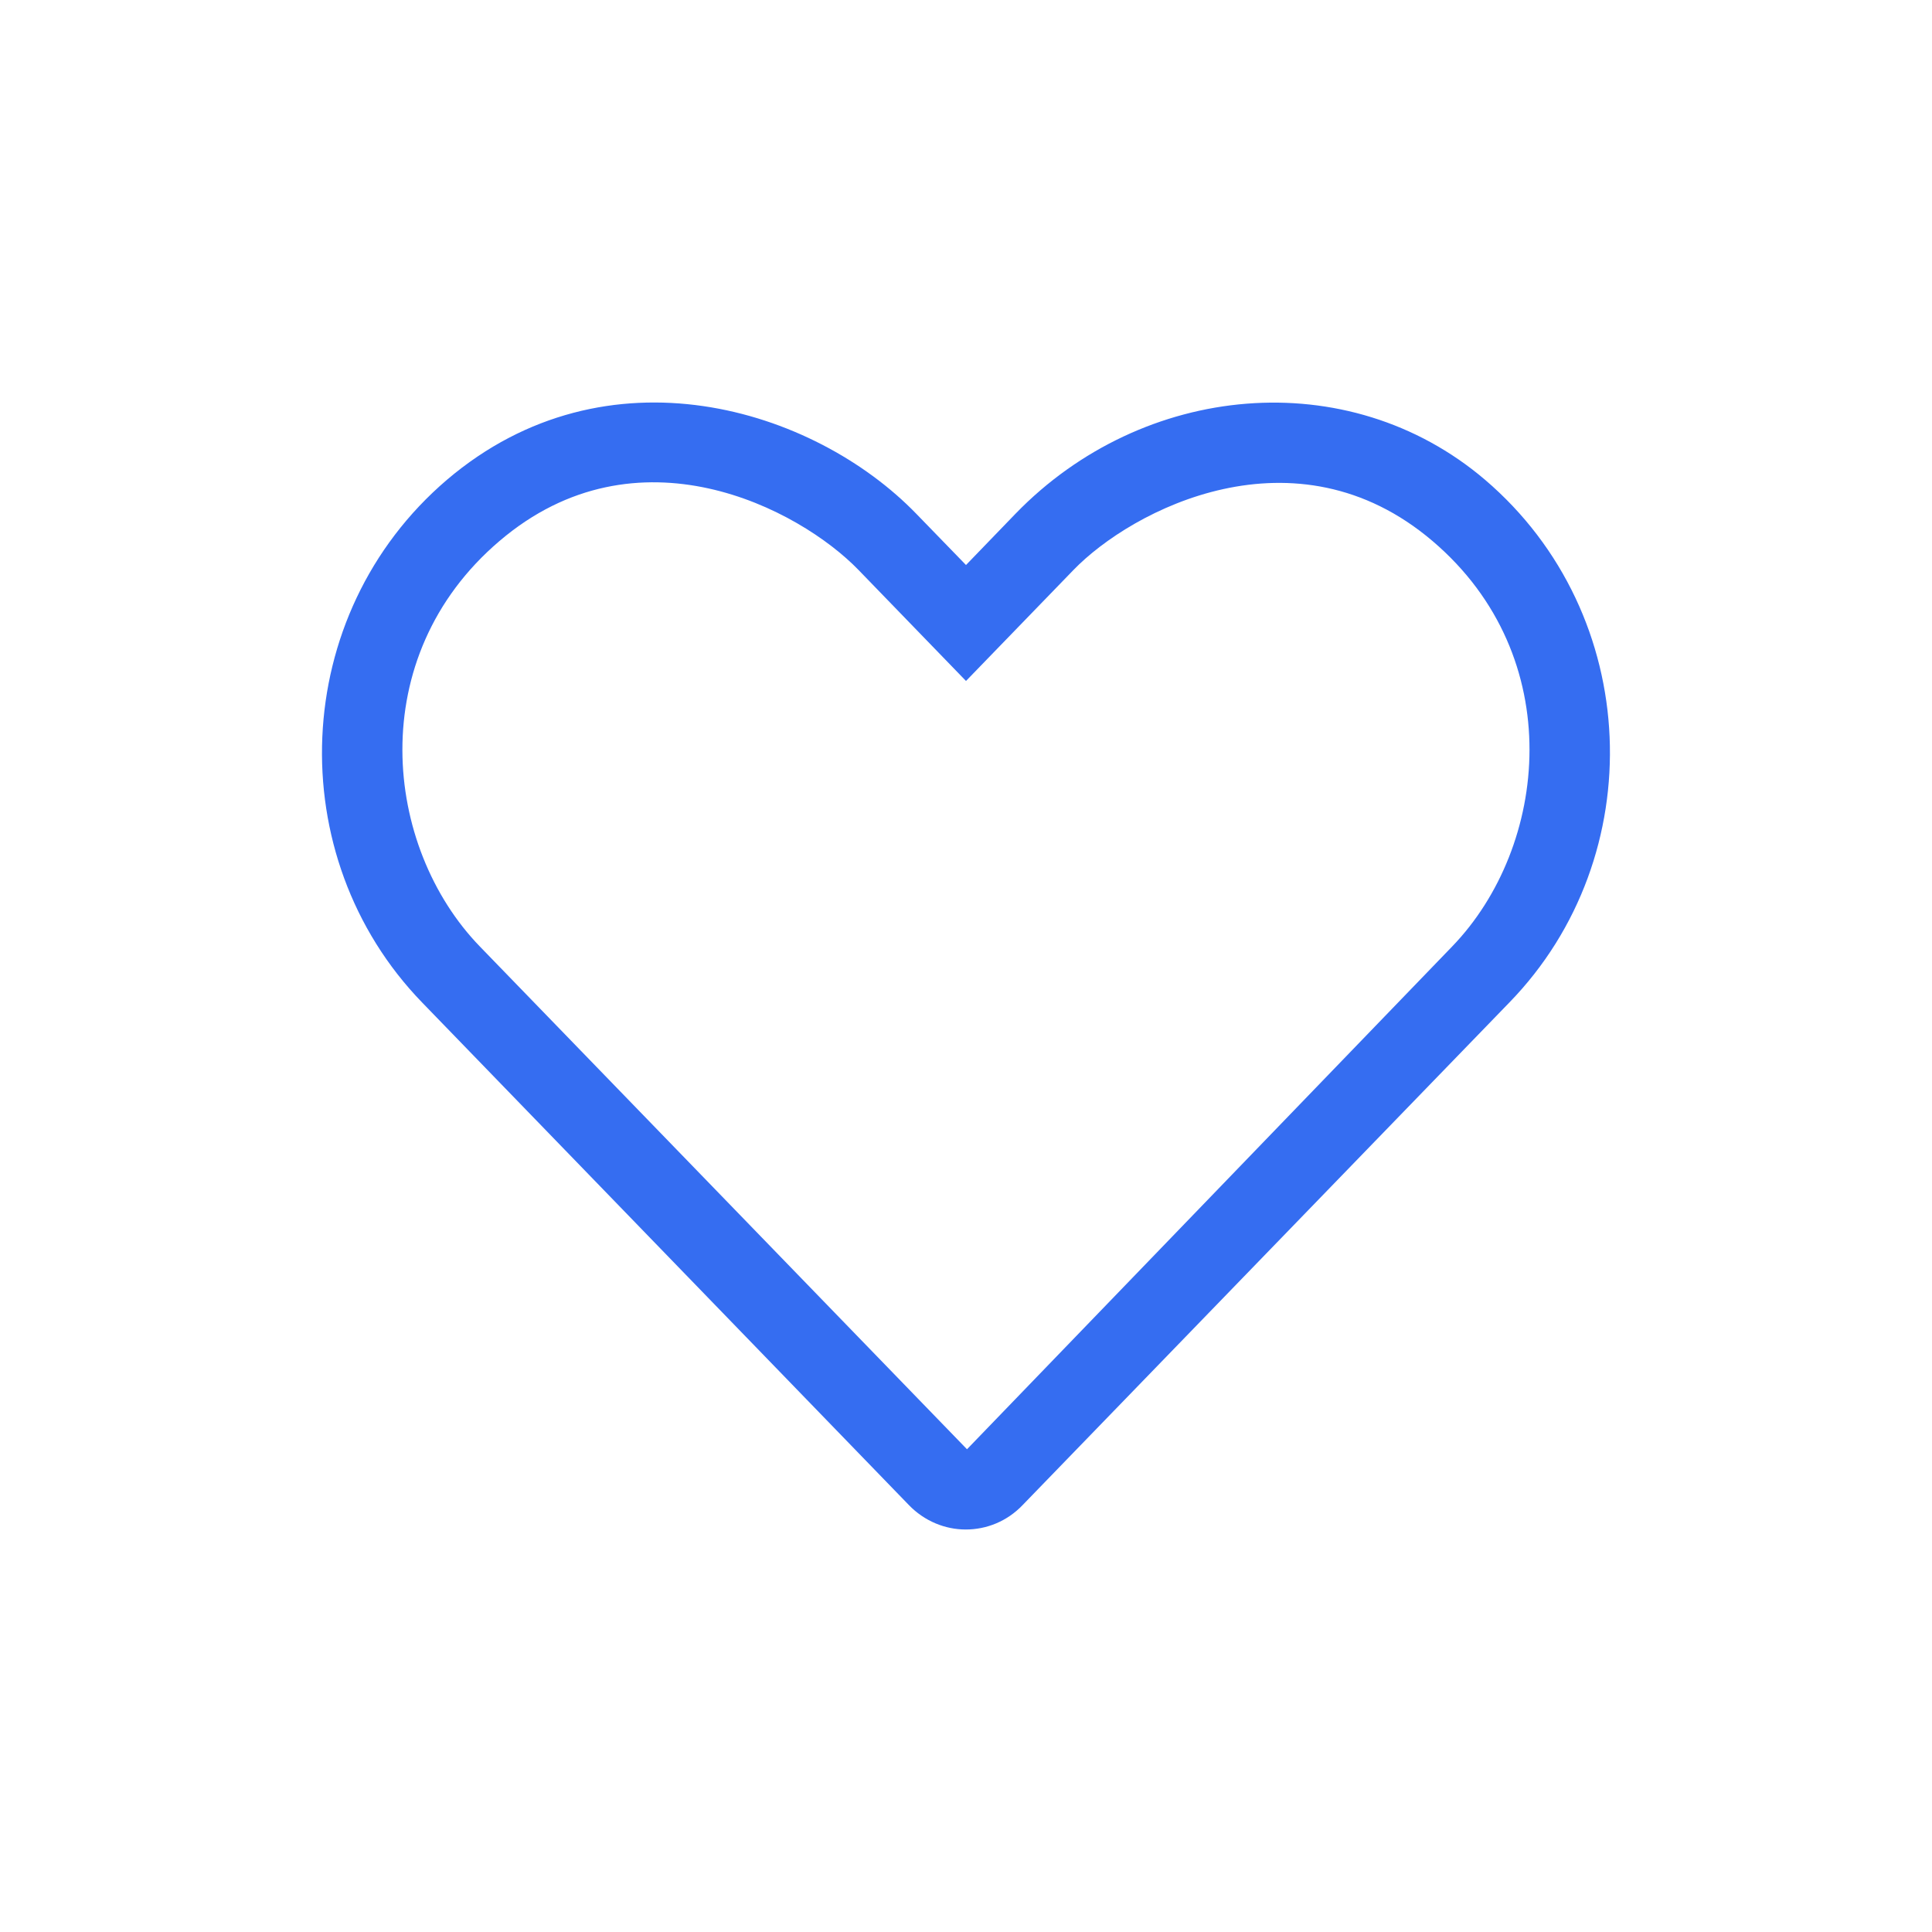 <svg xmlns="http://www.w3.org/2000/svg" width="60" height="60" viewBox="0 0 60 60" fill="none"><path d="M46.117 14.898C41.859 11.273 35.492 11.875 31.539 15.953L30 17.547L28.461 15.961C25.273 12.664 18.844 10.68 13.883 14.898C8.977 19.086 8.719 26.602 13.109 31.133L28.227 46.742C28.711 47.242 29.352 47.5 29.992 47.5C30.633 47.5 31.273 47.25 31.758 46.742L46.875 31.133C51.281 26.602 51.023 19.086 46.117 14.898ZM45.094 29.398L30.031 45.008L14.906 29.398C11.906 26.305 11.281 20.406 15.508 16.805C19.789 13.148 24.82 15.797 26.664 17.703L30 21.148L33.336 17.703C35.148 15.828 40.227 13.172 44.492 16.805C48.711 20.398 48.094 26.297 45.094 29.398Z" fill="#356DF1"></path></svg>